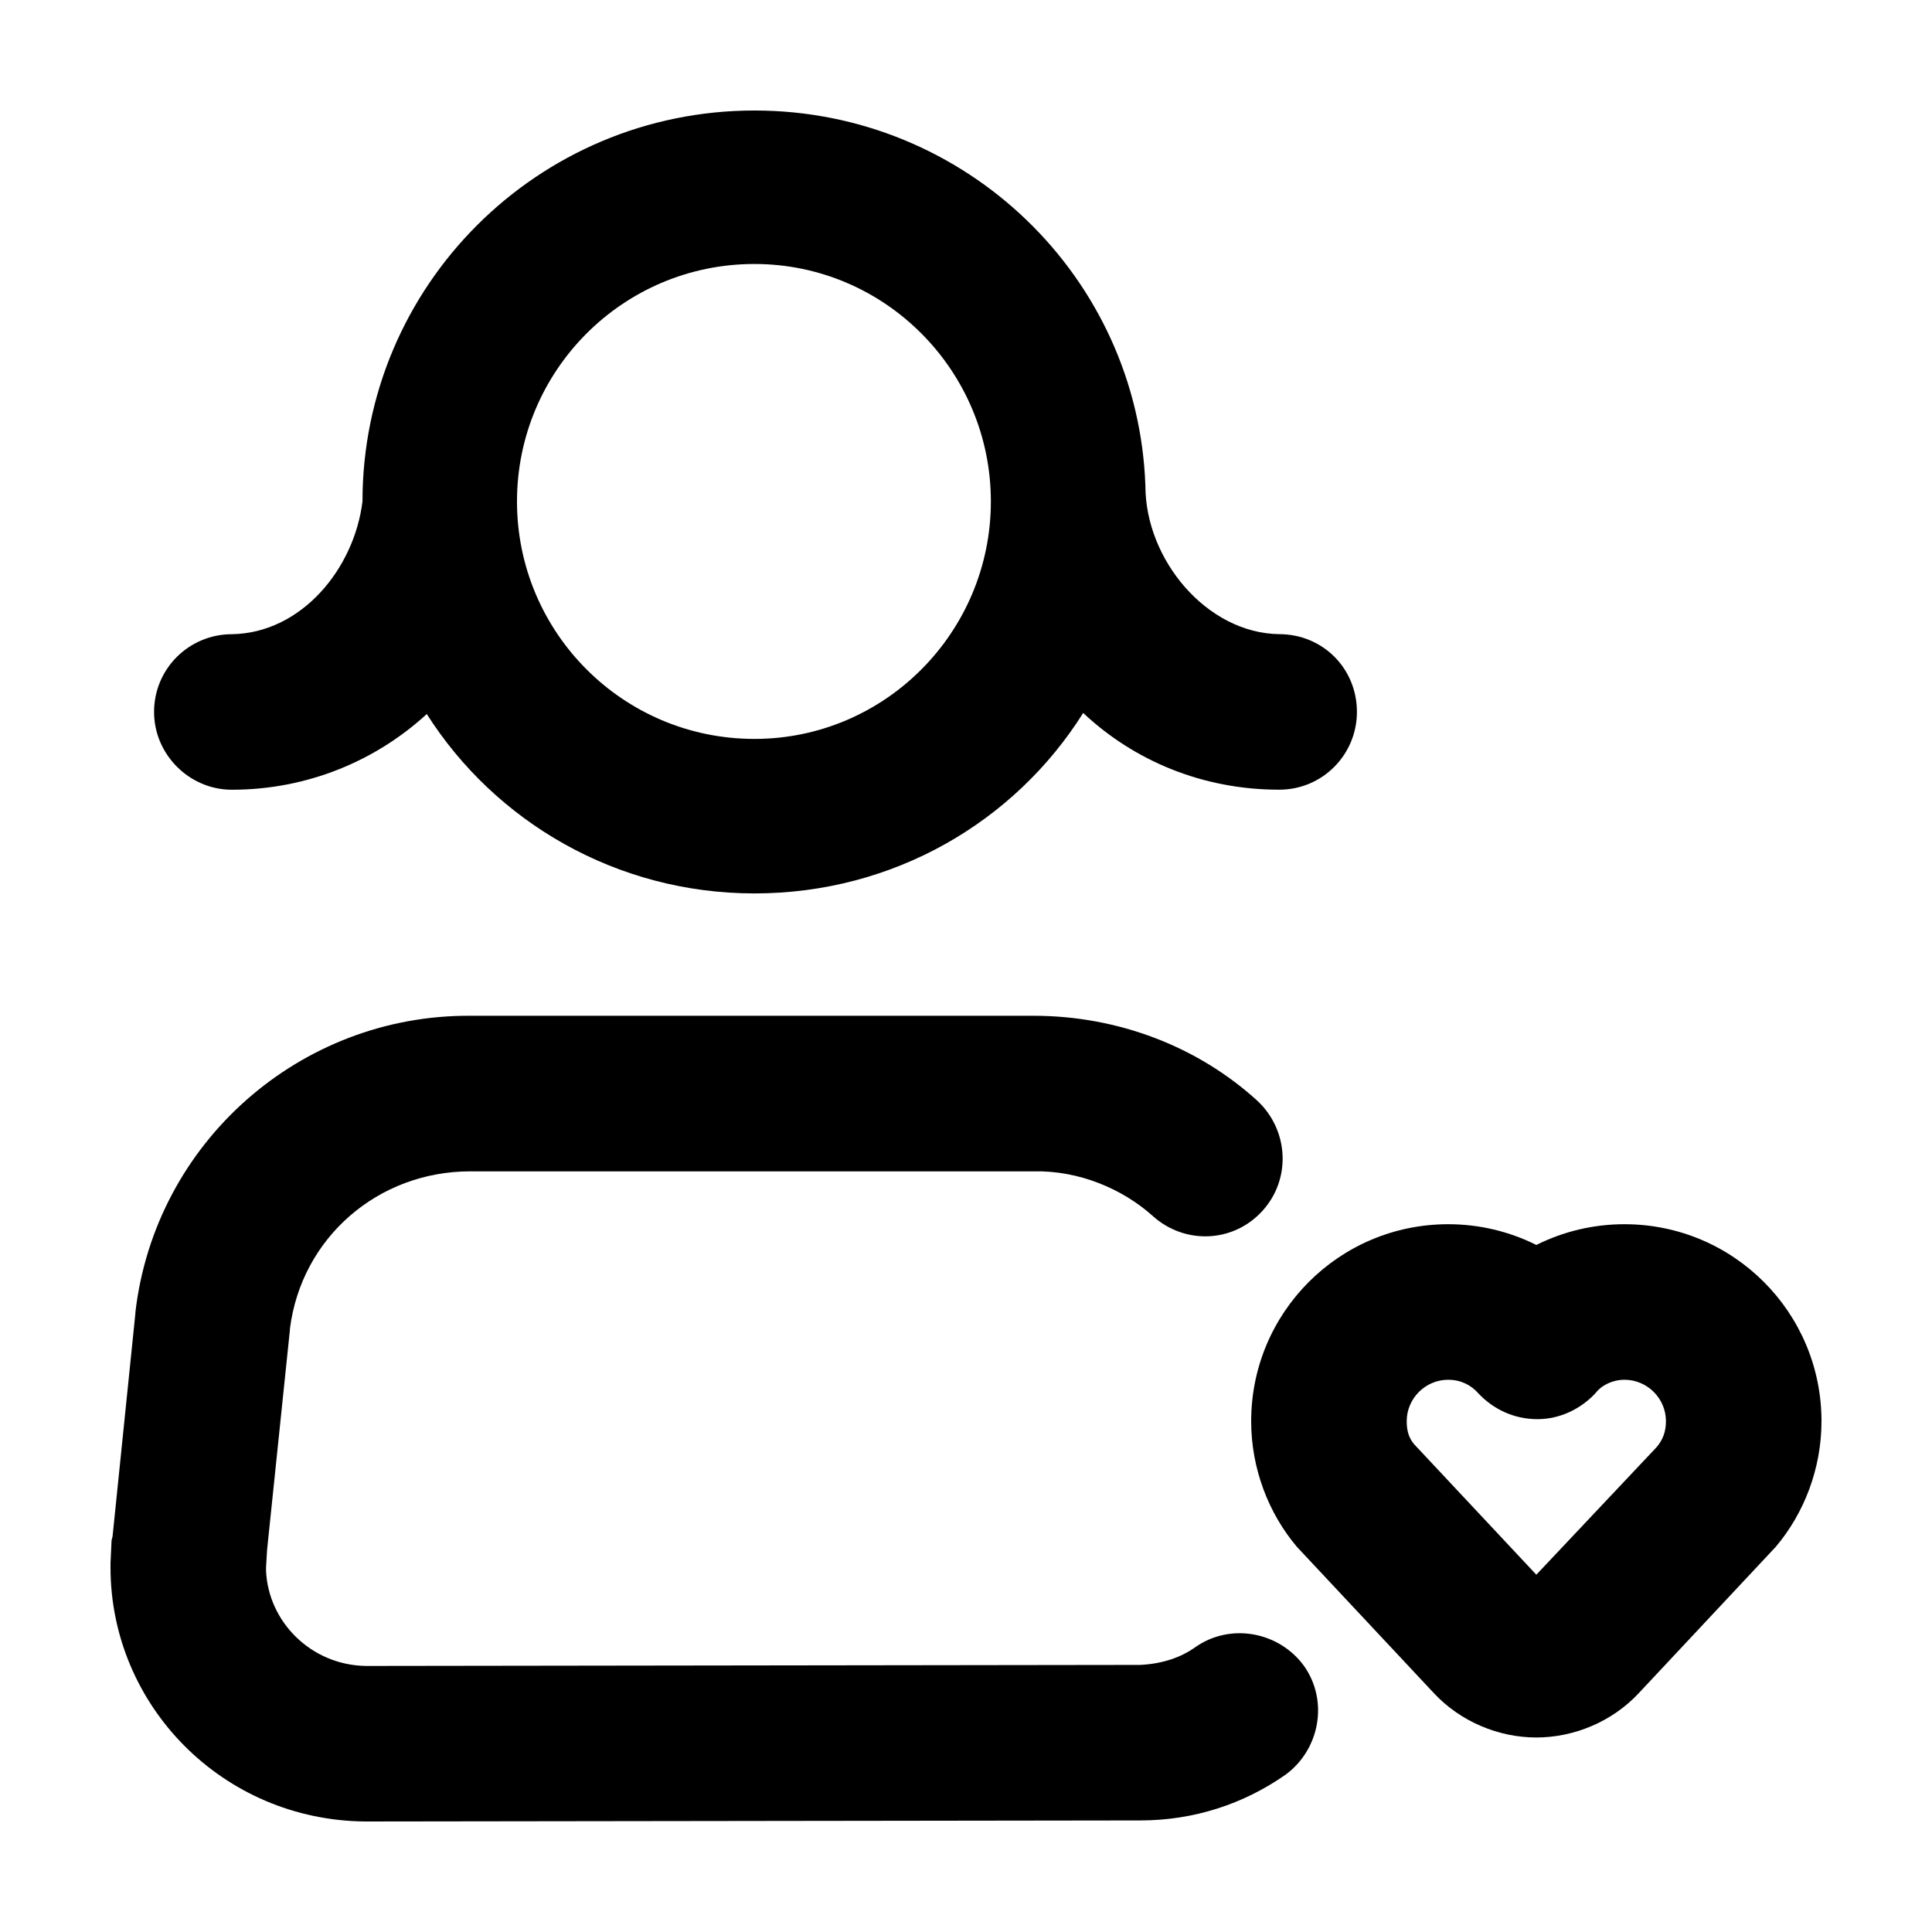 <?xml version="1.0" encoding="UTF-8"?>
<!-- Uploaded to: ICON Repo, www.iconrepo.com, Generator: ICON Repo Mixer Tools -->
<svg fill="#000000" width="800px" height="800px" version="1.1" viewBox="144 144 512 512" xmlns="http://www.w3.org/2000/svg">
 <g>
  <path d="m578.35 592.64c-7.144 7.691-17.312 11.812-27.207 11.812s-20.062-4.121-27.207-11.812l-36.273-38.746c-7.422-8.793-12.09-20.609-12.09-33.25 0-28.852 23.355-52.215 52.215-52.215 8.242 0 16.211 1.926 23.355 5.496 7.144-3.57 15.113-5.496 23.355-5.496 28.859 0 52.215 23.355 52.215 52.211 0 12.641-4.672 24.461-12.09 33.25zm-3.852-82.988c-3.023 0-6.047 1.375-7.691 3.57-3.848 4.121-9.344 6.871-15.391 6.871-6.324 0-11.812-2.746-15.664-6.871-1.926-2.195-4.672-3.57-7.969-3.57-6.047 0-10.992 4.949-10.992 10.992 0 2.473 0.551 4.398 1.926 6.047l32.426 34.621 31.875-33.801c1.648-1.926 2.473-4.121 2.473-6.871 0.004-6.047-4.945-10.988-10.992-10.988z"/>
  <path d="m179.88 492.06v-0.277c5.219-45.066 43.695-78.871 88.762-78.594h149.22c22.535 0 43.695 8.242 59.359 22.535 8.242 7.691 9.07 20.609 1.375 29.129-7.691 8.52-20.609 9.07-29.129 1.375-7.969-7.144-19.512-12.09-31.605-11.812h-149.22c-24.461 0-44.793 17.59-47.816 41.77v0.277l-6.047 58.262-0.277 4.672v0.816c0.551 13.469 11.812 25.008 26.379 25.281l205.28-0.277c5.769-0.277 10.715-1.926 14.566-4.672 9.344-6.594 22.258-4.121 28.852 4.949 6.594 9.344 4.121 22.258-4.949 28.852-10.992 7.691-24.184 12.09-38.473 12.09l-205.27 0.277c-37.922-0.273-67.602-30.777-67.602-67.328v-1.098l0.277-6.047 0.27-1.098z"/>
  <path d="m406.59 276.89c0-34.625-28.031-62.93-62.652-62.93-34.898 0-62.93 28.305-62.93 62.93s28.031 62.93 62.93 62.93c34.621 0.004 62.652-28.309 62.652-62.93zm24.461 56.059c-18.137 28.852-50.289 47.816-87.113 47.816-36.551 0-68.699-18.965-86.836-47.539-13.469 12.367-31.605 20.062-51.664 20.062-11.266 0-20.609-9.344-20.609-20.609 0-11.543 9.344-20.609 20.609-20.609 18.414-0.277 32.426-17.312 34.625-35.176-0.004-57.164 46.438-103.61 103.88-103.61 56.059 0 101.68 44.242 103.6 99.477 0 19.512 16.211 39.02 35.449 39.297 11.543 0 20.609 9.07 20.609 20.609 0 11.266-9.07 20.609-20.609 20.609-20.336 0.004-38.473-7.691-51.934-20.332z"/>
 </g>
</svg>